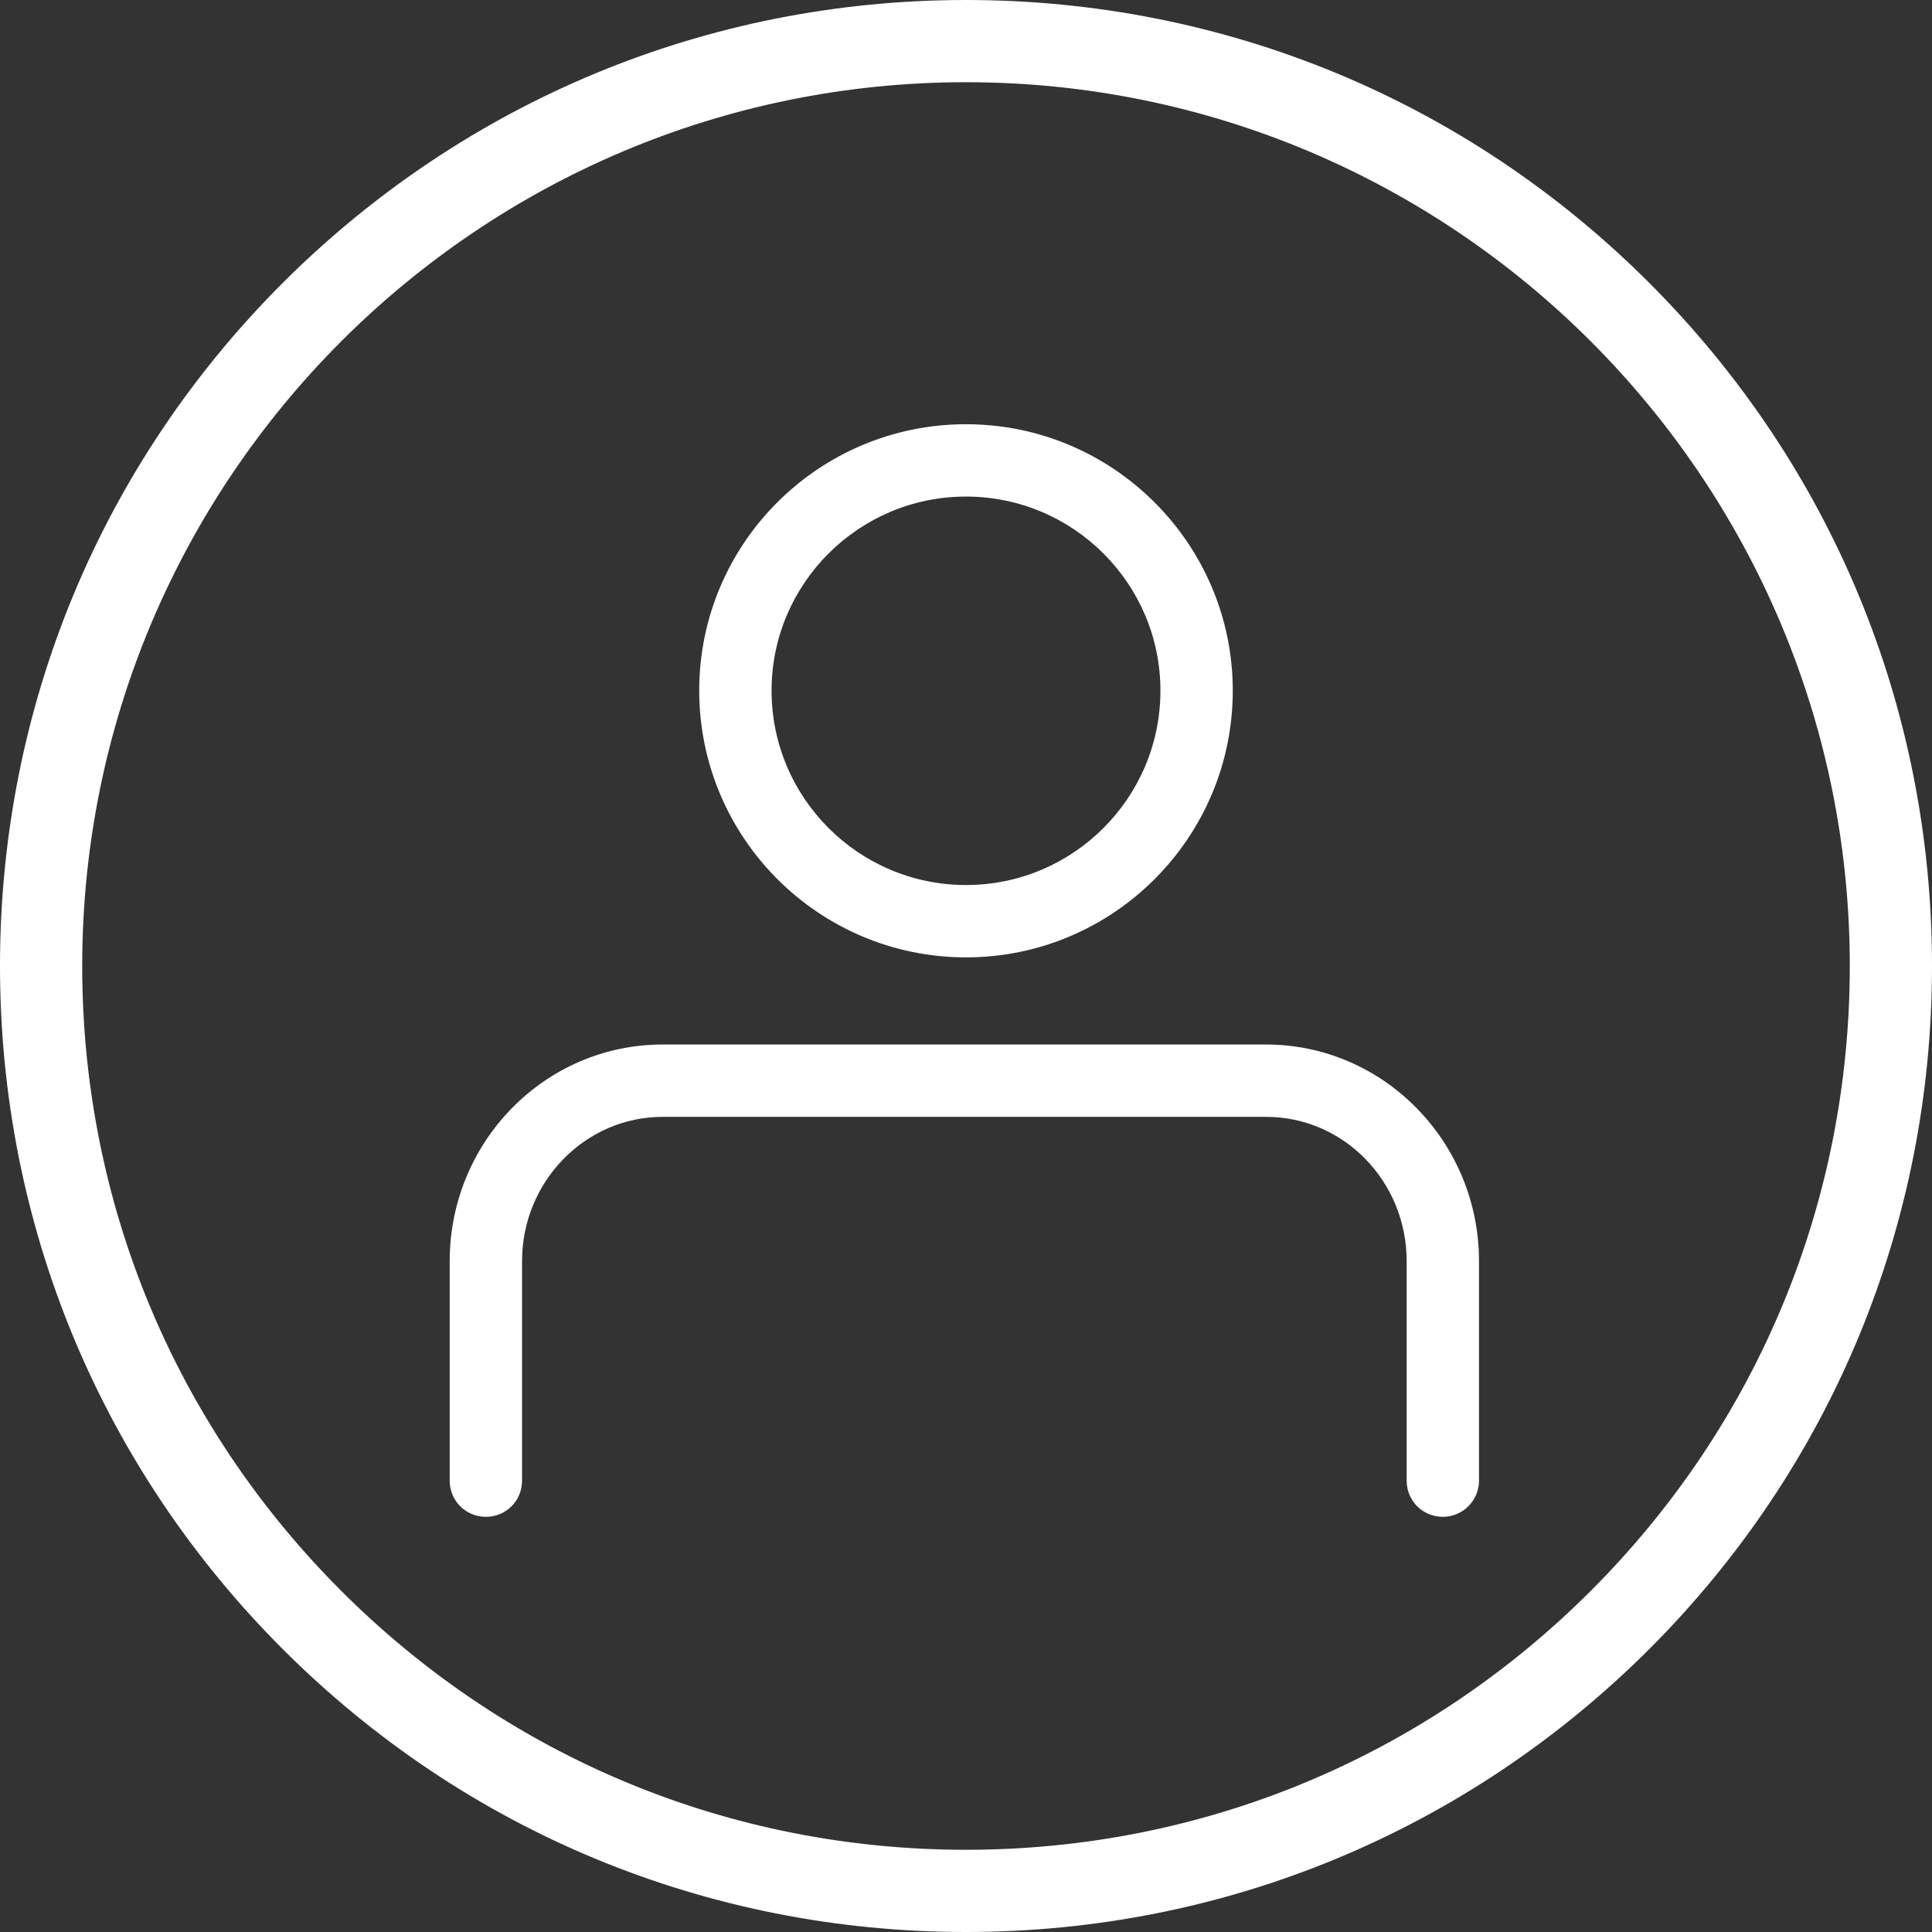 <?xml version="1.0" encoding="utf-8"?>
<!-- Generator: Adobe Illustrator 25.4.8, SVG Export Plug-In . SVG Version: 6.00 Build 0)  -->
<svg version="1.1" id="Ebene_1" xmlns="http://www.w3.org/2000/svg" xmlns:xlink="http://www.w3.org/1999/xlink" x="0px" y="0px"
	 viewBox="0 0 470 470" style="enable-background:new 0 0 470 470;" xml:space="preserve">
<rect x="0" y="0" width="470" height="470" fill="#333333" stroke="none"/>
<style type="text/css">
	.st0{fill:#ffffff;}
</style>
<g>
	<path class="st0" d="M235,470c-62.8,0-121.8-24.4-166.2-68.8S0,297.8,0,235S24.4,113.2,68.8,68.8C113.2,24.5,172.2,0,235,0
		s121.8,24.4,166.2,68.8S470,172.2,470,235s-24.4,121.8-68.8,166.2C356.8,445.5,297.8,470,235,470z M235,20
		C116.4,20,20,116.4,20,235c0,57.4,22.4,111.4,63,152s94.6,63,152,63s111.4-22.4,152-63s63-94.6,63-152C450,116.4,353.6,20,235,20z"
		/>
</g>
<g>
	<g>
		<path class="st0" d="M351,369c-4.9,0-8.8-3.9-8.8-8.8v-53.4c0-19.4-15.3-35.1-34.2-35.1H161.2c-18.8,0-34.2,15.7-34.2,35.1v53.4
			c0,4.9-3.9,8.8-8.8,8.8s-8.8-3.9-8.8-8.8v-53.4c0-29.1,23.2-52.7,51.8-52.7H308c28.6,0,51.8,23.7,51.8,52.7v53.4
			C359.8,365.1,355.8,369,351,369z"/>
	</g>
	<g>
		<path class="st0" d="M235,232.9c-35.8,0-64.9-29.1-64.9-64.9s29.1-64.8,64.9-64.8s64.9,29.1,64.9,64.8
			C299.9,203.8,270.8,232.9,235,232.9z M235,120.8c-26.1,0-47.3,21.2-47.3,47.2c0,26.1,21.2,47.3,47.3,47.3s47.3-21.2,47.3-47.3
			C282.3,142,261.1,120.8,235,120.8z"/>
	</g>
</g>
</svg>
